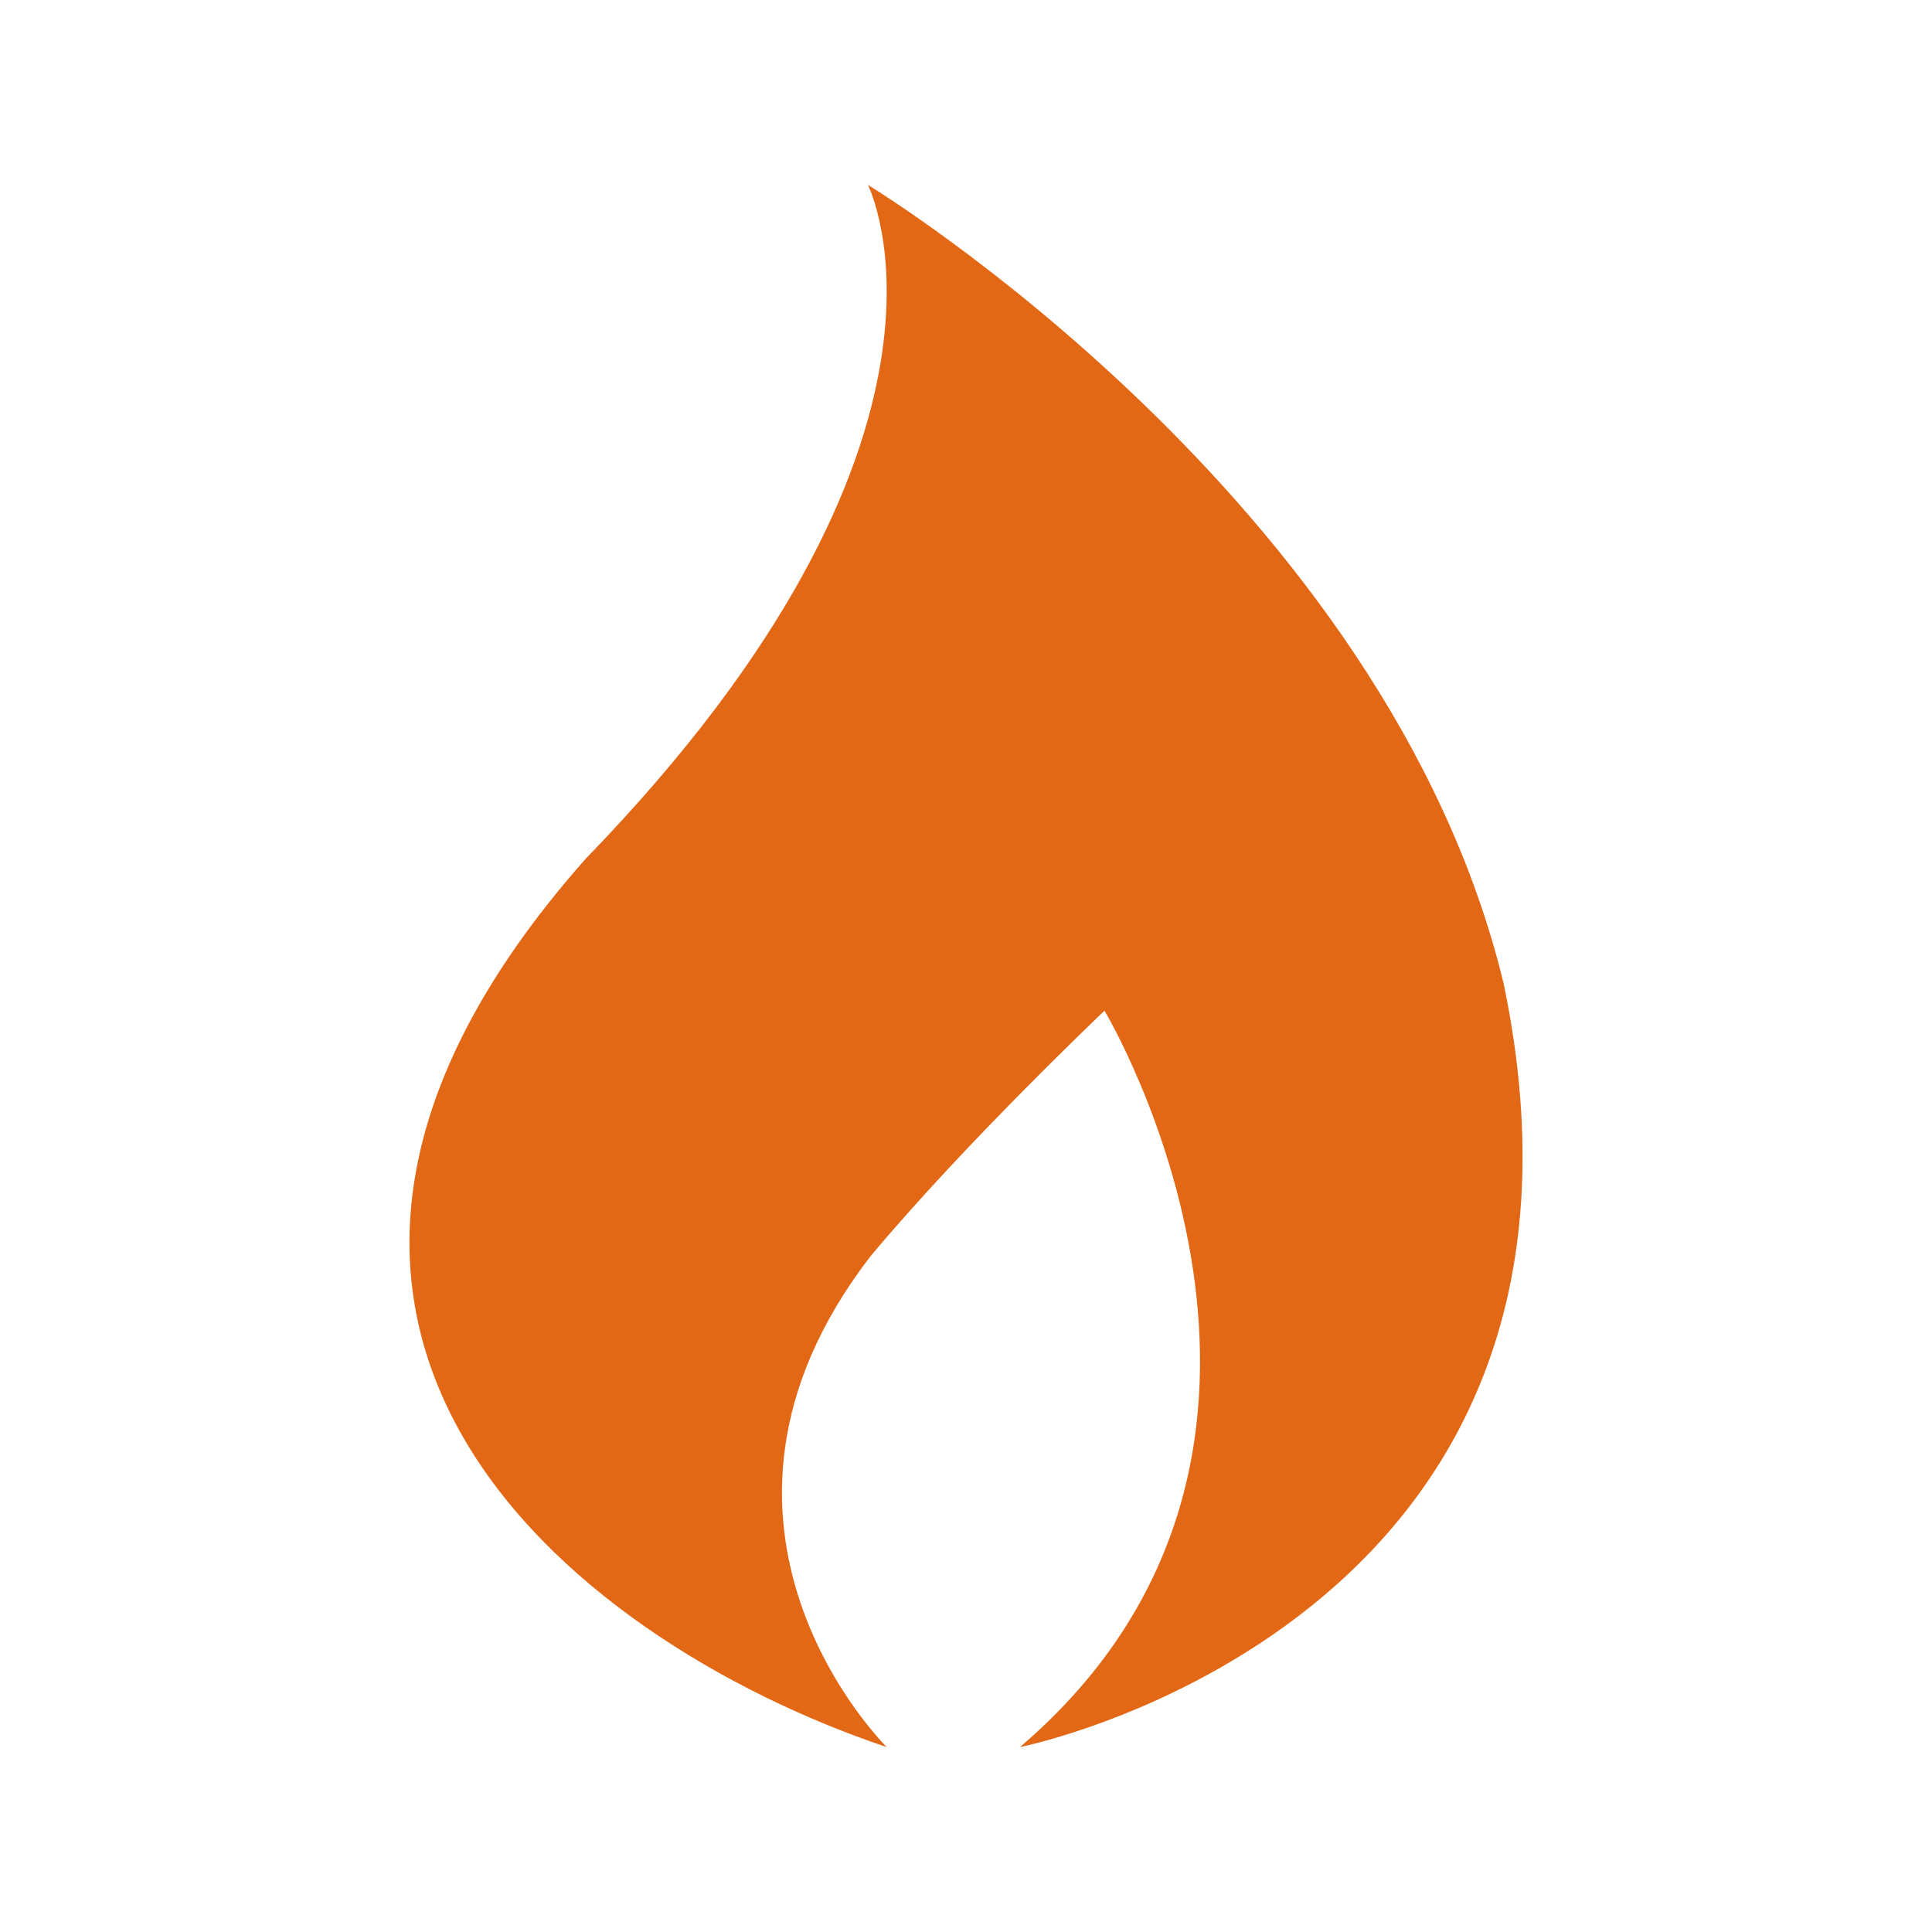 <?xml version="1.0" standalone="no"?><!DOCTYPE svg PUBLIC "-//W3C//DTD SVG 1.1//EN" "http://www.w3.org/Graphics/SVG/1.1/DTD/svg11.dtd"><svg t="1558664293823" class="icon" style="" viewBox="0 0 1024 1024" version="1.1" xmlns="http://www.w3.org/2000/svg" p-id="2905" xmlns:xlink="http://www.w3.org/1999/xlink" width="128" height="128"><defs><style type="text/css"></style></defs><path d="M460 98s67.7 133.2-149.8 357.4C94.2 699.7 298.7 868.4 470 926c0 0-119.1-117.1-8.5-260.3 50.6-60.5 123.9-130 123.9-130S725 768.3 540.6 926c0 0 327-65.1 256.4-404.5C735.1 264.6 460 98 460 98z m0 0" fill="#E36816" p-id="2906"></path></svg>